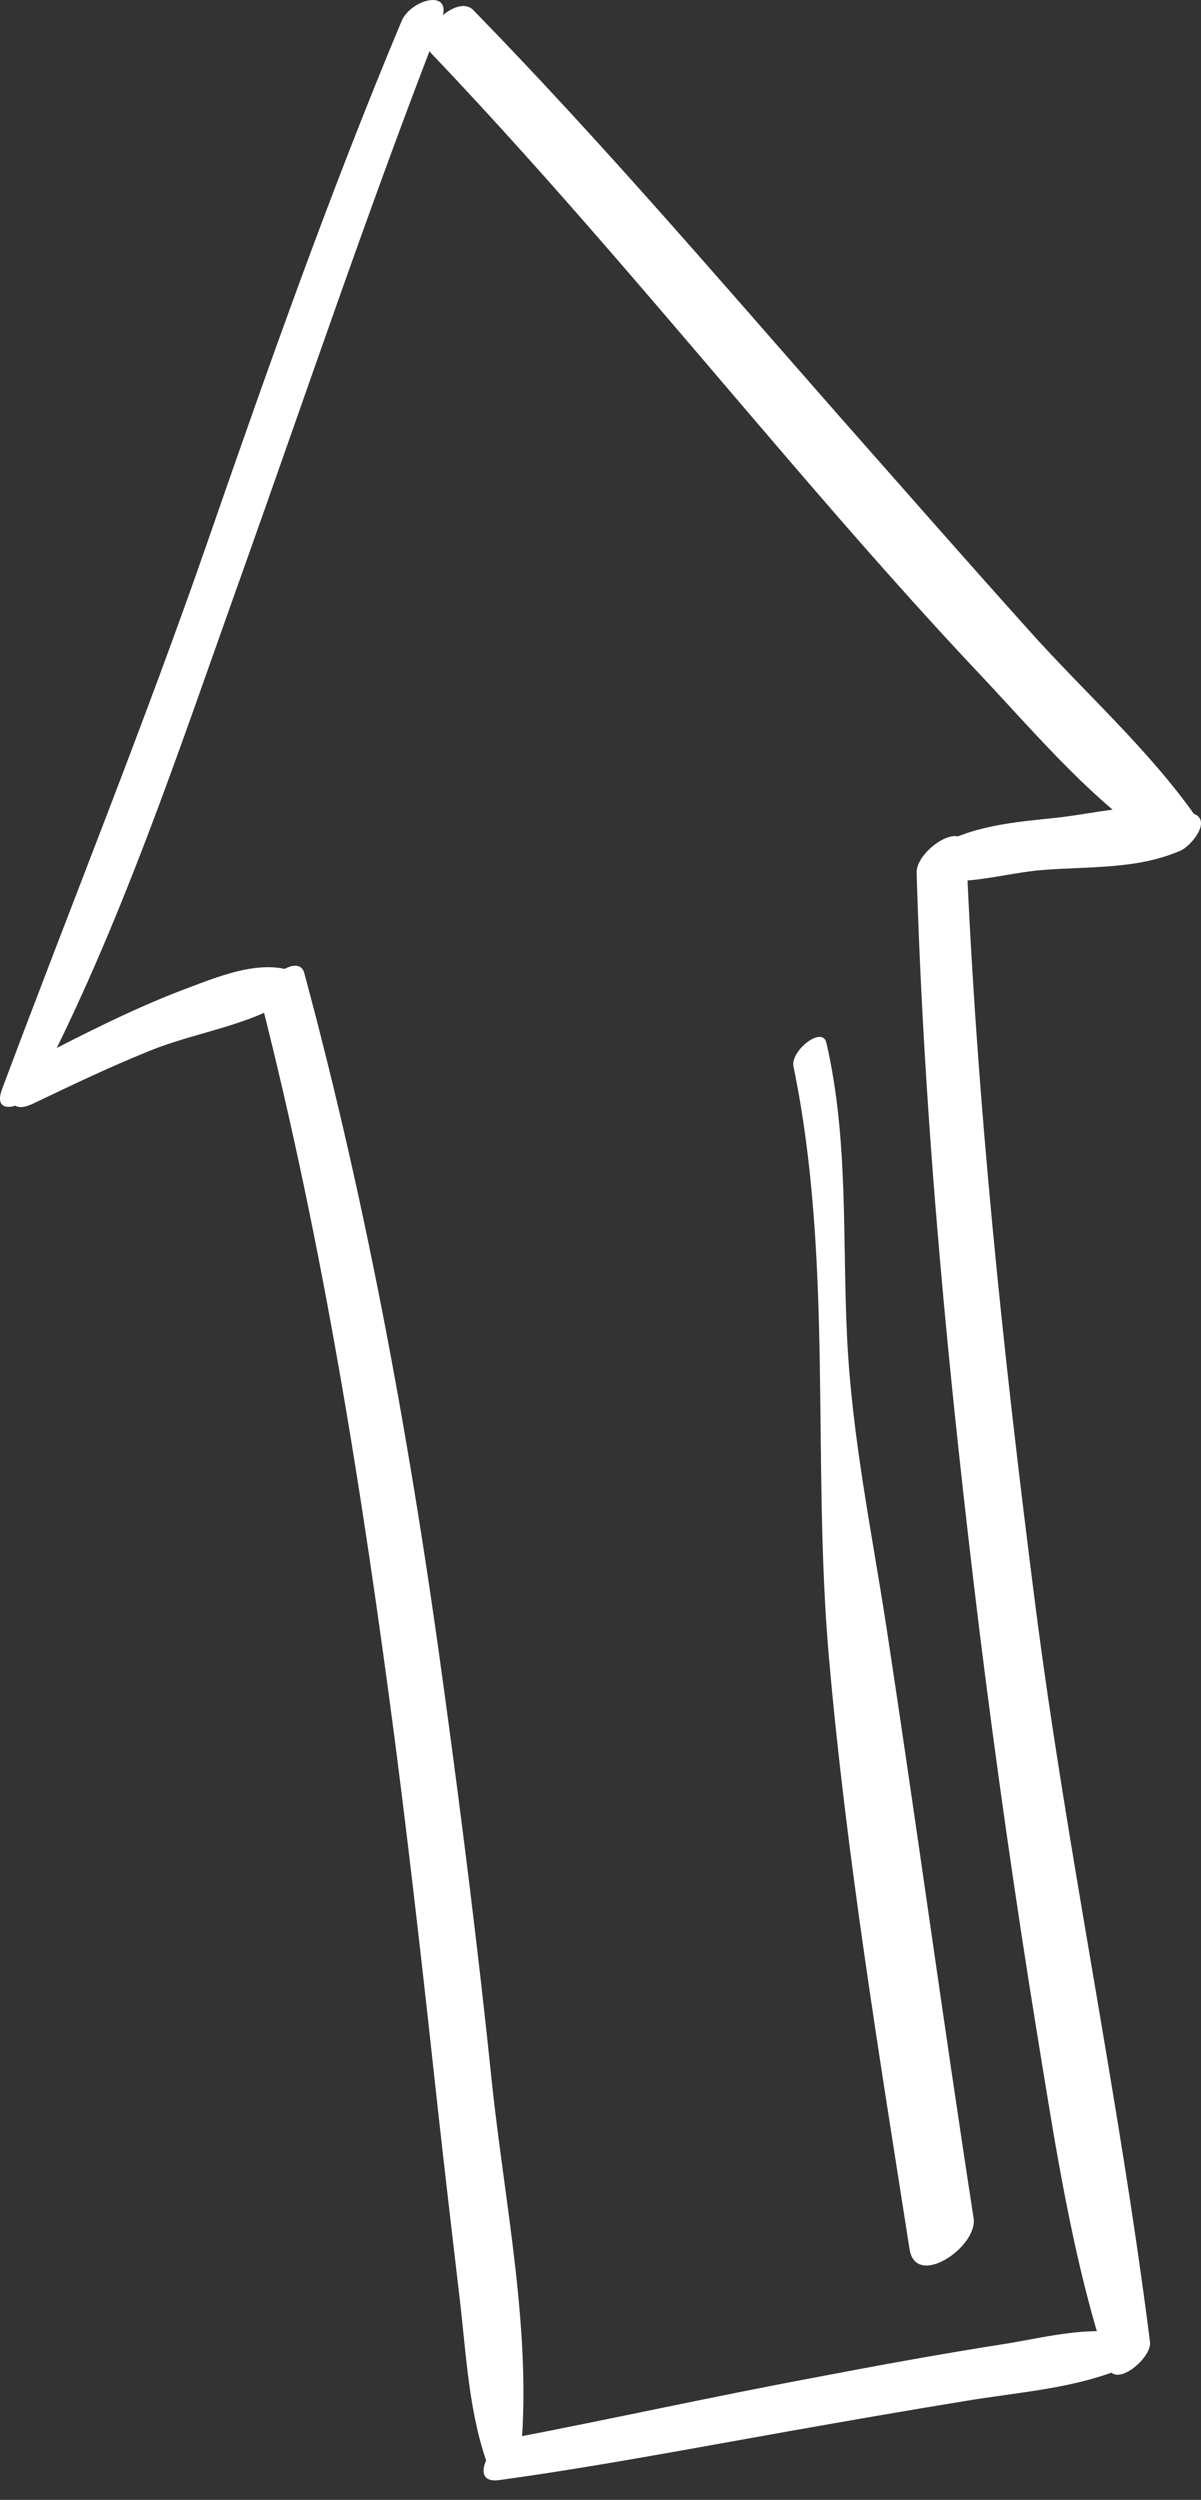 <?xml version="1.0" encoding="UTF-8"?> <svg xmlns="http://www.w3.org/2000/svg" width="37" height="77" viewBox="0 0 37 77" fill="none"><rect x="0" y="0" width="37" height="77" fill="#333333" stroke="none"/><path d="M8.064 30.913C9.961 38.386 11.166 45.987 12.166 53.614C12.653 57.382 13.076 61.163 13.486 64.932C13.704 66.906 13.935 68.867 14.165 70.828C14.37 72.571 14.447 74.417 15.075 76.057C15.28 76.608 16.024 75.788 16.05 75.481C16.383 71.789 15.537 67.803 15.152 64.124C14.742 60.151 14.242 56.177 13.704 52.229C12.691 44.731 11.345 37.271 9.372 29.965C9.179 29.298 7.91 30.311 8.064 30.913Z" fill="white"></path><path d="M15.383 76.391C18.357 75.98 21.318 75.416 24.279 74.891C26.099 74.57 27.919 74.25 29.739 73.955C31.418 73.673 33.212 73.571 34.776 72.866C34.981 72.776 35.532 72.148 35.097 71.994C33.84 71.558 32.277 71.981 31.021 72.186C29.047 72.494 27.085 72.853 25.137 73.225C21.984 73.814 18.857 74.506 15.716 75.109C15.101 75.211 14.409 76.531 15.383 76.391Z" fill="white"></path><path d="M28.239 26.876C28.47 34.682 29.226 42.475 30.175 50.23C30.688 54.357 31.277 58.484 31.944 62.599C32.508 66.047 33.033 69.584 34.136 72.917C34.353 73.583 35.481 72.635 35.43 72.148C34.469 64.547 32.867 57.023 31.892 49.409C30.905 41.693 30.085 33.926 29.765 26.158C29.726 25.184 28.227 26.184 28.239 26.876Z" fill="white"></path><path d="M12.371 0.651C10.192 5.855 8.308 11.174 6.462 16.494C4.475 22.236 2.194 27.85 0.066 33.541C-0.28 34.451 0.835 34.079 1.104 33.554C3.719 28.555 5.513 23.095 7.41 17.788C9.448 12.072 11.384 6.316 13.589 0.651C13.999 -0.387 12.653 -0.028 12.371 0.651Z" fill="white"></path><path d="M1.027 33.99C2.207 33.426 3.386 32.862 4.591 32.375C5.937 31.824 7.462 31.631 8.718 30.901C8.936 30.773 9.564 30.145 9.077 29.939C8 29.504 6.603 30.132 5.565 30.516C4.001 31.119 2.501 31.888 1.015 32.657C0.348 33.028 -0.062 34.515 1.027 33.99Z" fill="white"></path><path d="M13.281 1.638C17.178 5.727 20.792 10.085 24.471 14.366C26.355 16.558 28.278 18.75 30.264 20.852C32.02 22.723 33.789 24.838 35.981 26.197C36.417 26.466 37.135 25.569 36.853 25.171C35.392 23.082 33.392 21.313 31.7 19.416C29.765 17.263 27.855 15.084 25.932 12.905C22.202 8.662 18.536 4.368 14.588 0.318C14.076 -0.233 12.755 1.074 13.281 1.638Z" fill="white"></path><path d="M28.598 27.068C29.675 27.312 30.995 26.889 32.097 26.799C33.533 26.683 35.045 26.786 36.378 26.196C36.673 26.068 37.34 25.299 36.788 25.069C35.584 24.556 33.764 25.069 32.469 25.197C31.226 25.325 29.918 25.44 28.841 26.094C28.649 26.196 28.124 26.953 28.598 27.068Z" fill="white"></path><path d="M24.445 32.849C25.676 38.809 25.009 44.974 25.535 51.024C26.073 57.151 27.073 63.214 28.021 69.277C28.214 70.507 30.123 69.213 29.995 68.328C29.06 62.278 28.239 56.216 27.316 50.166C26.855 47.166 26.253 44.295 26.099 41.245C25.945 38.194 26.15 35.105 25.458 32.118C25.33 31.58 24.343 32.375 24.445 32.849Z" fill="white"></path></svg> 
